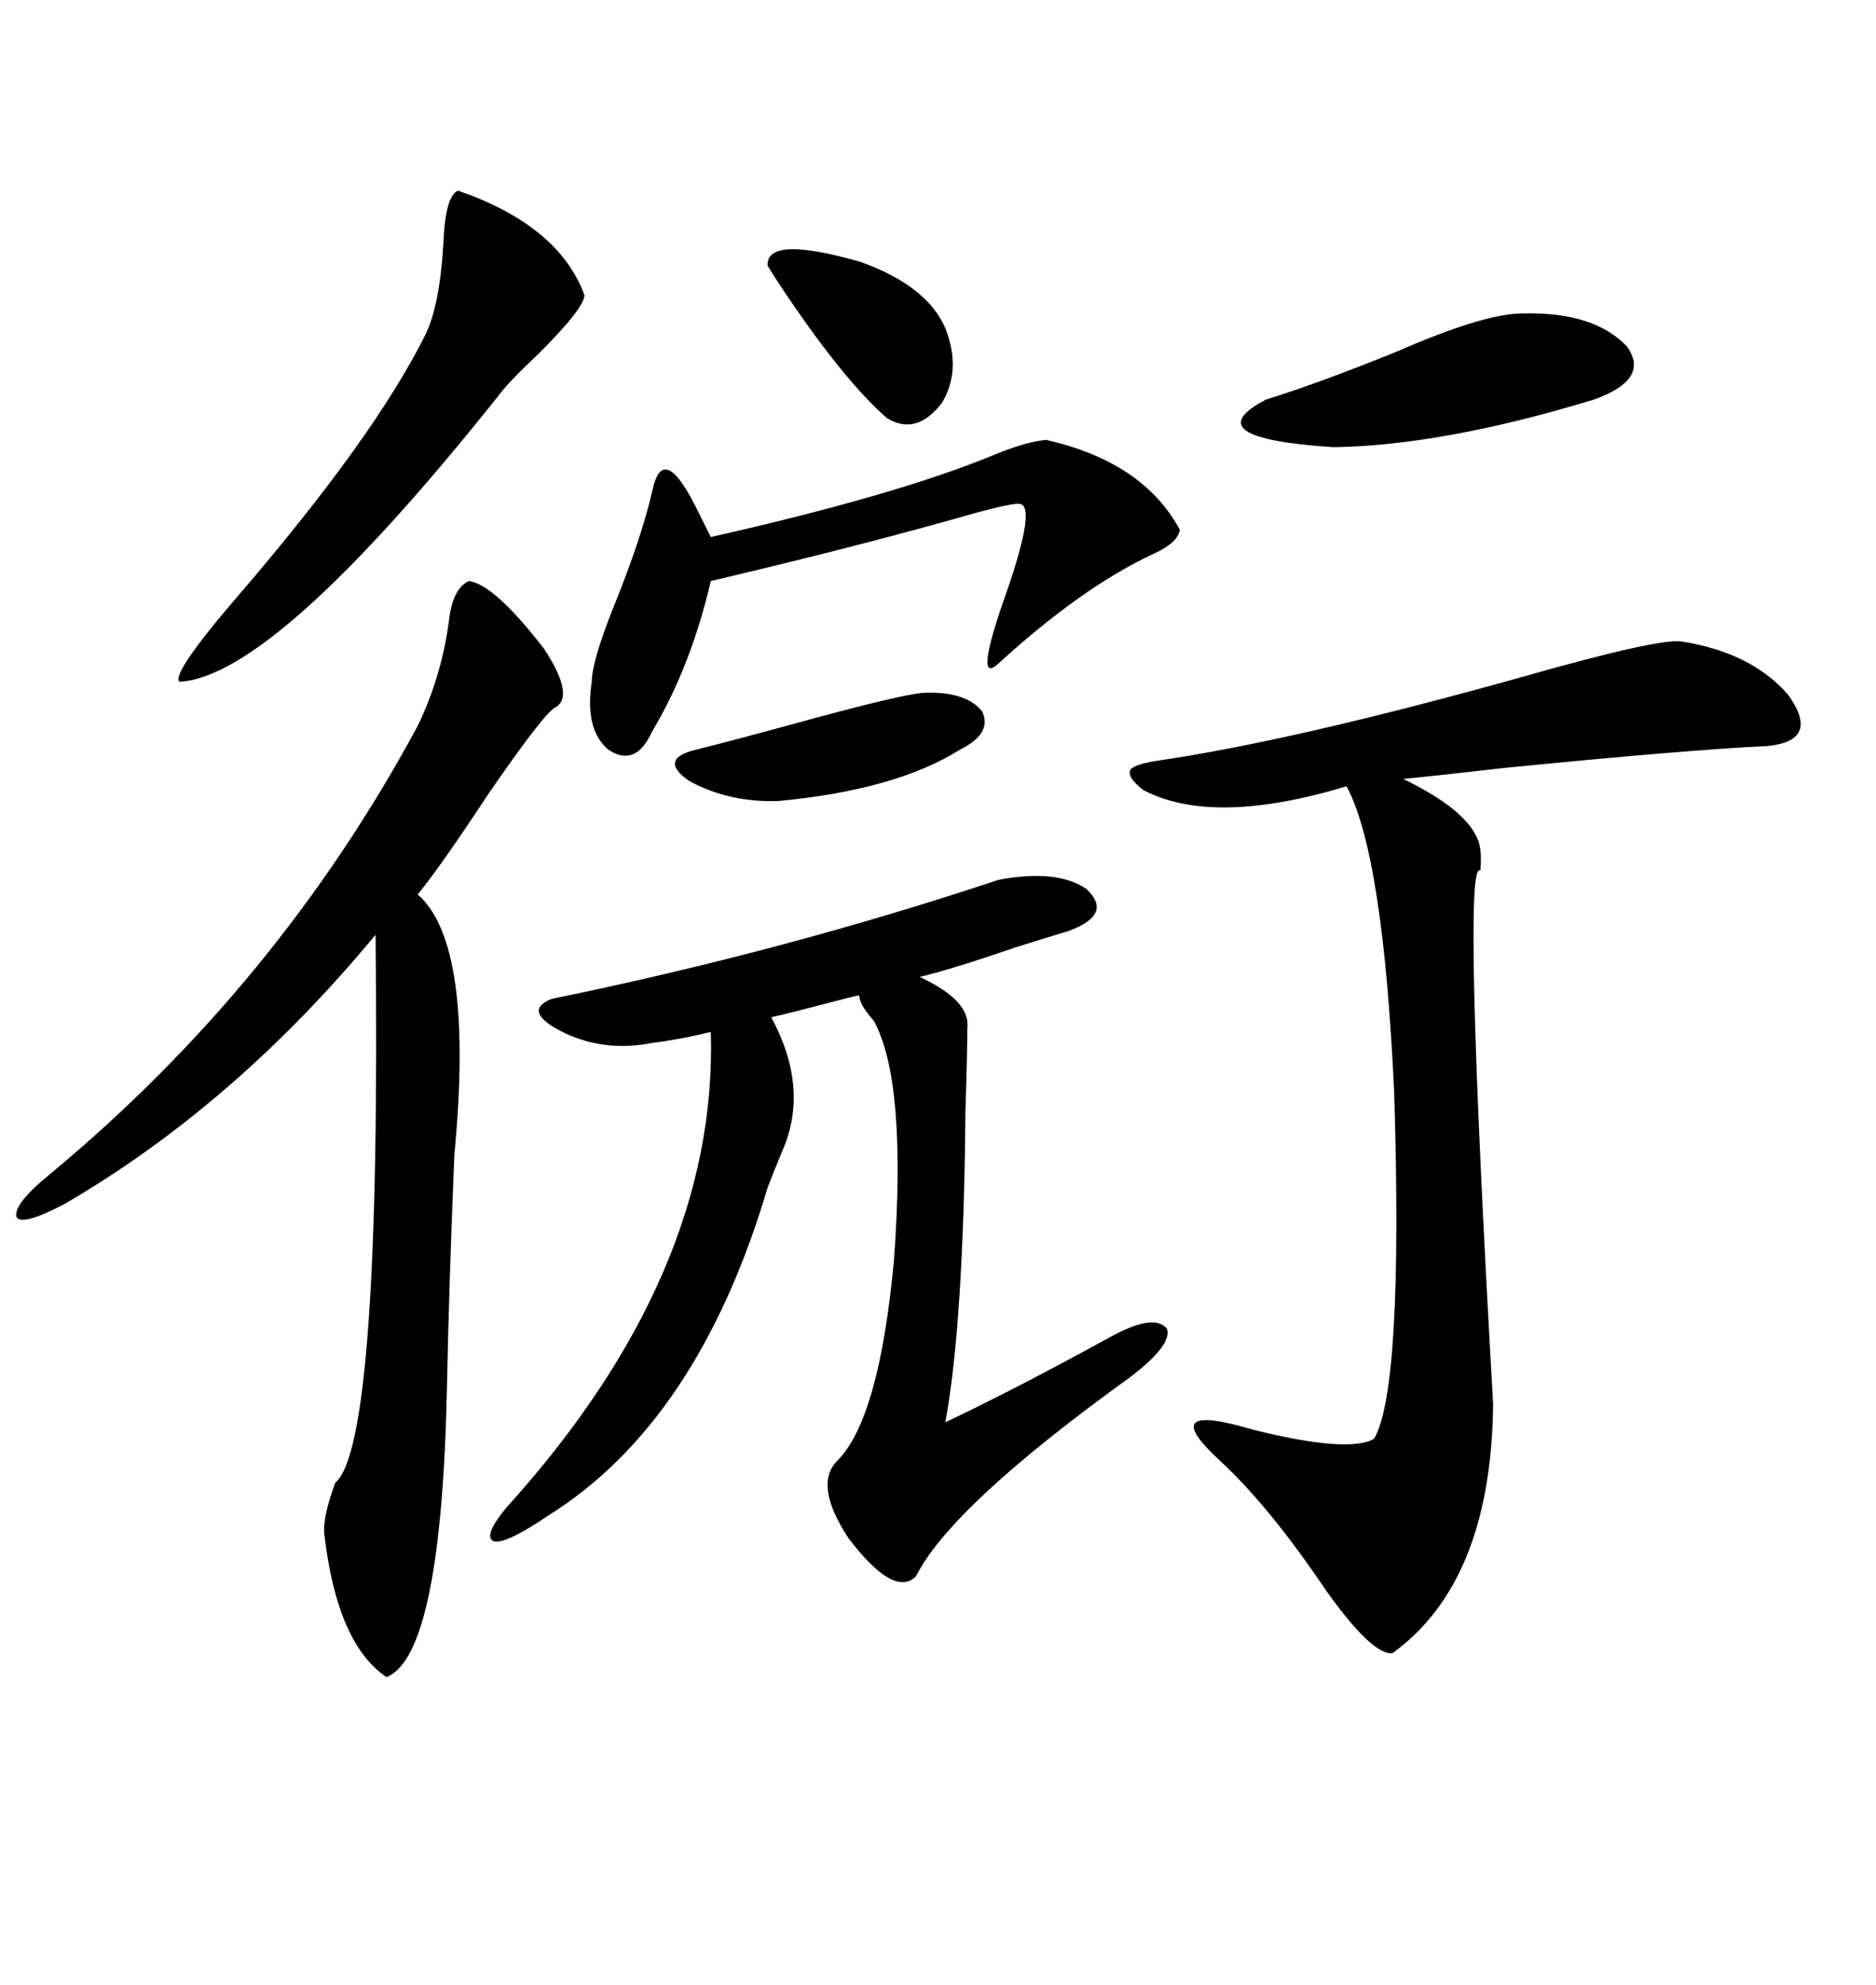 <svg xmlns="http://www.w3.org/2000/svg" xmlns:xlink="http://www.w3.org/1999/xlink" width="300" height="317.285"><path d="M185.16 121.58L185.16 121.58Q207.13 118.36 243.75 108.11L243.75 108.11Q265.43 101.95 268.95 102.54L268.95 102.54Q280.08 104.30 285.94 111.04L285.94 111.04Q291.21 118.36 282.71 119.24L282.71 119.24Q270.12 119.82 240.53 122.75L240.53 122.75Q230.27 123.93 224.41 124.51L224.41 124.51Q234.67 129.49 236.43 134.47L236.43 134.47Q237.01 136.23 236.72 139.16L236.72 139.16Q233.79 136.82 238.77 224.41L238.77 224.41Q238.48 252.83 222.66 264.26L222.66 264.26Q219.43 264.55 212.11 254.30L212.11 254.30Q203.03 240.82 195.12 233.50L195.12 233.50Q184.57 223.83 200.39 228.52L200.39 228.52Q215.63 232.32 219.73 229.98L219.73 229.98Q224.41 222.07 222.95 174.61L222.95 174.61Q221.19 136.52 215.33 125.68L215.33 125.68Q193.95 132.13 182.81 126.27L182.81 126.27Q180.18 124.22 180.76 123.05L180.76 123.05Q181.35 122.17 185.16 121.58ZM159.67 140.63L159.67 140.63Q169.04 138.87 173.73 142.09L173.73 142.09Q178.13 146.19 170.80 148.83L170.80 148.83Q167.87 149.71 162.30 151.46L162.30 151.46Q152.05 154.98 147.07 156.15L147.07 156.15Q155.27 159.96 154.69 164.36L154.69 164.36Q154.69 168.16 154.39 177.54L154.39 177.54Q154.10 211.52 151.17 227.34L151.17 227.34Q162.30 222.07 177.25 213.87L177.25 213.87Q184.57 209.77 186.62 212.40L186.62 212.40Q187.50 215.04 180.47 220.31L180.47 220.31Q152.05 240.82 146.48 251.95L146.48 251.95Q142.97 255.47 135.64 245.80L135.64 245.80Q130.08 237.30 133.89 233.50L133.89 233.50Q140.63 226.76 142.97 201.27L142.97 201.27Q145.02 172.85 139.75 163.18L139.75 163.18Q137.40 160.55 137.40 159.08L137.40 159.08Q135.94 159.38 132.71 160.25L132.71 160.25Q127.15 161.72 123.34 162.60L123.34 162.60Q129.49 174.02 125.10 183.98L125.10 183.98Q123.63 187.50 122.75 189.84L122.75 189.84Q111.62 227.34 87.60 242.29L87.60 242.29Q81.15 246.68 79.10 246.39L79.10 246.39Q77.05 245.80 80.86 241.11L80.86 241.11Q114.84 203.61 113.67 164.94L113.67 164.94Q108.98 166.11 104.30 166.70L104.30 166.70Q96.97 168.16 90.53 165.23L90.53 165.23Q83.20 161.72 88.18 159.67L88.18 159.67Q125.39 152.05 159.67 140.63ZM75 92.87L75 92.87Q79.10 93.46 87.01 103.71L87.01 103.71Q91.99 111.33 88.77 113.09L88.77 113.09Q87.01 113.96 77.93 127.15L77.93 127.15Q70.61 138.28 66.80 142.97L66.80 142.97Q75.88 150.88 72.66 184.57L72.66 184.57Q71.78 205.96 71.48 221.48L71.48 221.48Q70.61 264.55 61.82 268.07L61.82 268.07Q53.91 262.79 51.86 245.21L51.86 245.21Q51.56 242.58 53.61 237.01L53.61 237.01Q60.94 230.86 60.06 149.41L60.06 149.41Q37.50 176.66 10.25 192.48L10.25 192.48Q3.52 196.00 2.64 194.53L2.64 194.53Q2.05 192.48 8.20 187.50L8.20 187.50Q44.53 157.32 66.80 116.02L66.80 116.02Q70.61 108.11 71.78 99.32L71.78 99.32Q72.36 94.04 75 92.87ZM167.29 70.31L167.29 70.31Q182.81 73.83 188.67 84.67L188.67 84.67Q188.38 86.72 184.57 88.48L184.57 88.48Q173.14 93.75 159.67 106.05L159.67 106.05Q155.86 109.57 160.25 96.68L160.25 96.68Q165.82 81.15 163.18 80.57L163.18 80.57Q162.30 80.27 155.86 82.03L155.86 82.03Q137.40 87.30 113.67 92.87L113.67 92.87Q110.45 106.64 104.30 116.89L104.30 116.89Q101.66 122.75 97.27 119.82L97.27 119.82Q93.46 116.60 94.63 108.98L94.63 108.98Q94.63 105.76 98.14 96.97L98.14 96.97Q102.54 86.13 104.30 78.52L104.30 78.52Q106.05 70.02 111.91 82.32L111.91 82.32Q113.09 84.67 113.67 85.84L113.67 85.84Q143.55 79.10 159.08 72.66L159.08 72.66Q164.06 70.61 167.29 70.31ZM73.24 30.47L73.24 30.47Q89.36 36.04 93.46 47.17L93.46 47.17Q93.46 49.22 86.13 56.54L86.13 56.54Q81.15 61.23 79.69 63.28L79.69 63.28Q43.95 108.11 28.71 108.98L28.71 108.98Q27.25 107.81 38.09 95.21L38.09 95.21Q59.77 70.02 67.97 53.61L67.97 53.61Q70.31 48.93 70.90 38.96L70.90 38.96Q71.19 31.35 73.24 30.47ZM243.46 50.10L243.46 50.10Q254.88 49.80 260.16 55.37L260.16 55.37Q263.96 60.64 254.88 63.87L254.88 63.87Q230.86 71.19 213.28 71.48L213.28 71.48Q190.72 70.02 202.44 63.87L202.44 63.87Q210.94 61.23 223.24 56.25L223.24 56.25Q237.30 50.10 243.46 50.10ZM147.66 110.74L147.66 110.74Q154.39 110.45 157.03 113.67L157.03 113.67Q158.79 117.19 153.52 119.82L153.52 119.82Q143.26 126.27 124.51 128.03L124.51 128.03Q116.60 128.32 110.16 124.80L110.16 124.80Q105.18 121.29 111.33 119.82L111.33 119.82Q117.19 118.36 126.86 115.72L126.86 115.72Q143.85 111.04 147.66 110.74ZM122.75 42.48L122.75 42.48Q122.46 37.50 137.70 41.89L137.70 41.89Q148.24 45.70 151.17 52.44L151.17 52.44Q153.81 59.18 150.59 64.45L150.59 64.45Q146.48 69.73 141.80 66.80L141.80 66.80Q135.06 60.94 125.39 46.58L125.39 46.58Q123.63 43.95 122.75 42.48Z"/></svg>
